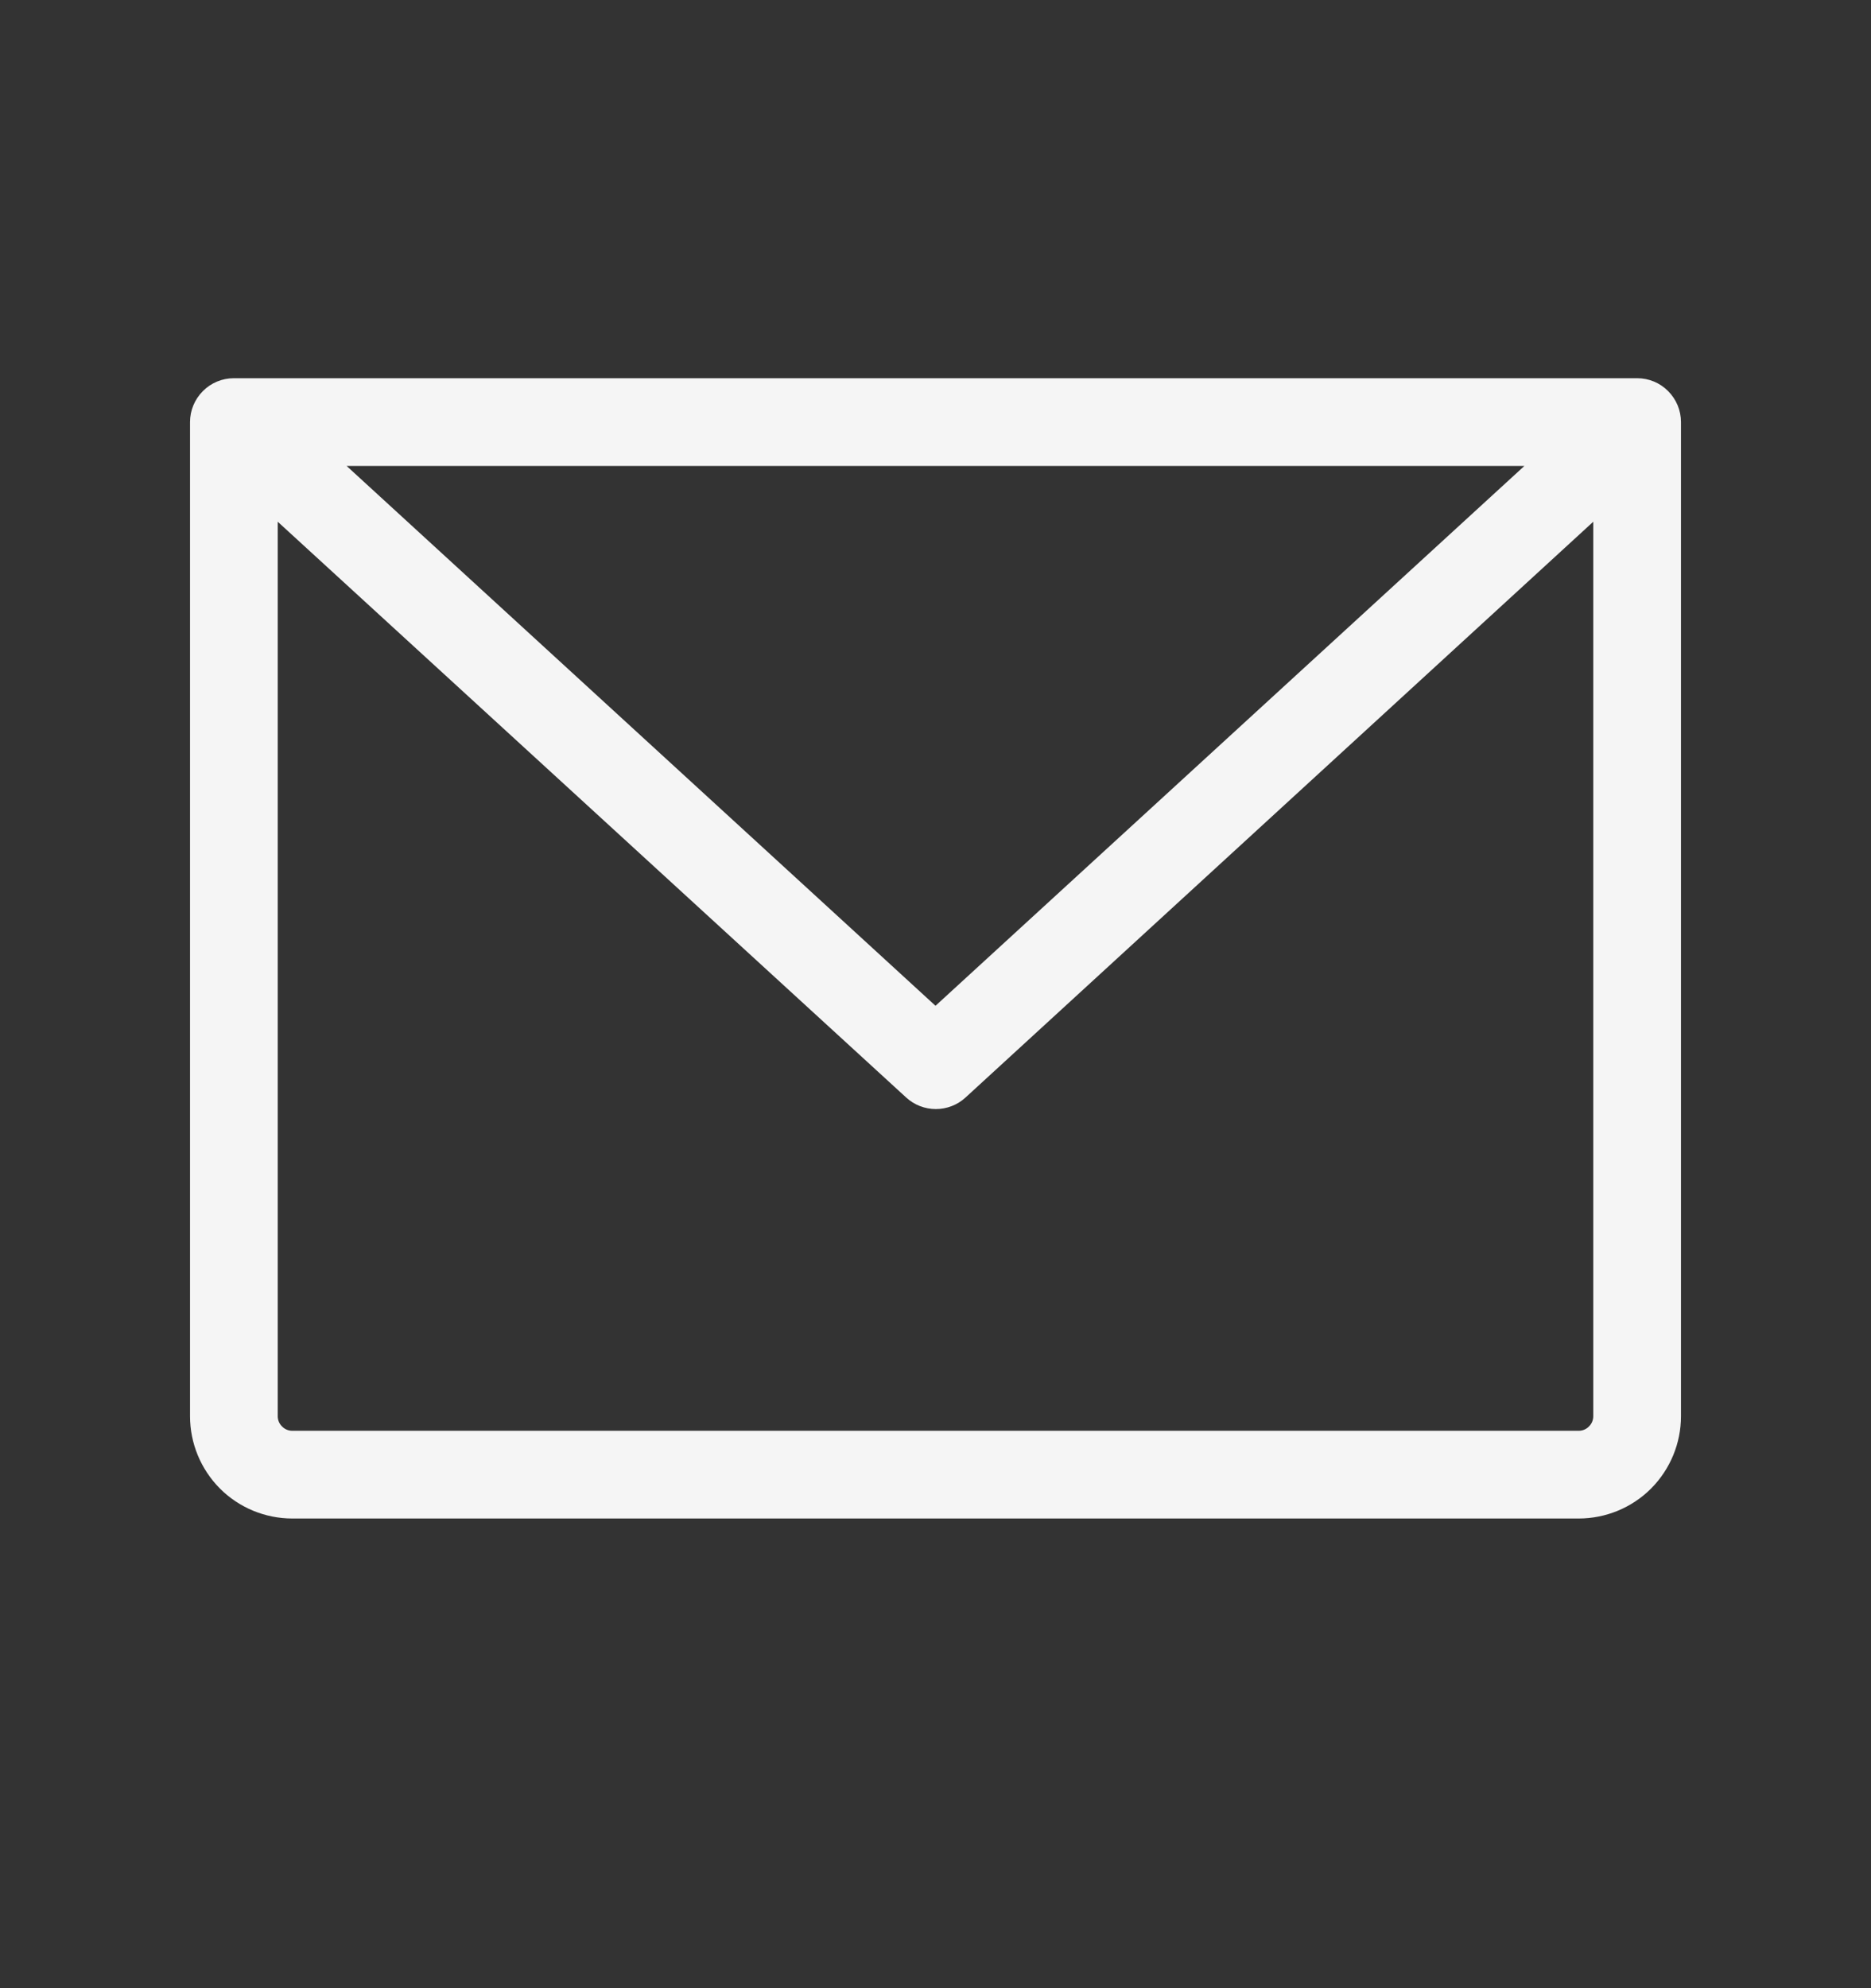 <svg width="16" height="17" viewBox="0 0 16 17" fill="none" xmlns="http://www.w3.org/2000/svg">
<rect x="0" y="0" width="16" height="17" fill="#333333" stroke="none"/>
<path d="M14 3.234H2C1.901 3.234 1.805 3.273 1.735 3.344C1.665 3.414 1.625 3.509 1.625 3.609V12.109C1.625 12.341 1.717 12.563 1.881 12.728C2.045 12.892 2.268 12.984 2.5 12.984H13.5C13.732 12.984 13.955 12.892 14.119 12.728C14.283 12.563 14.375 12.341 14.375 12.109V3.609C14.375 3.509 14.335 3.414 14.265 3.344C14.195 3.273 14.1 3.234 14 3.234ZM13.036 3.984L8 8.6L2.964 3.984H13.036ZM13.5 12.234H2.5C2.467 12.234 2.435 12.221 2.412 12.197C2.388 12.174 2.375 12.142 2.375 12.109V4.461L7.75 9.385C7.819 9.448 7.909 9.483 8.003 9.483C8.097 9.483 8.187 9.448 8.256 9.385L13.625 4.461V12.109C13.625 12.142 13.612 12.174 13.588 12.197C13.565 12.221 13.533 12.234 13.5 12.234Z" fill="#F5F5F5"/>
</svg>
